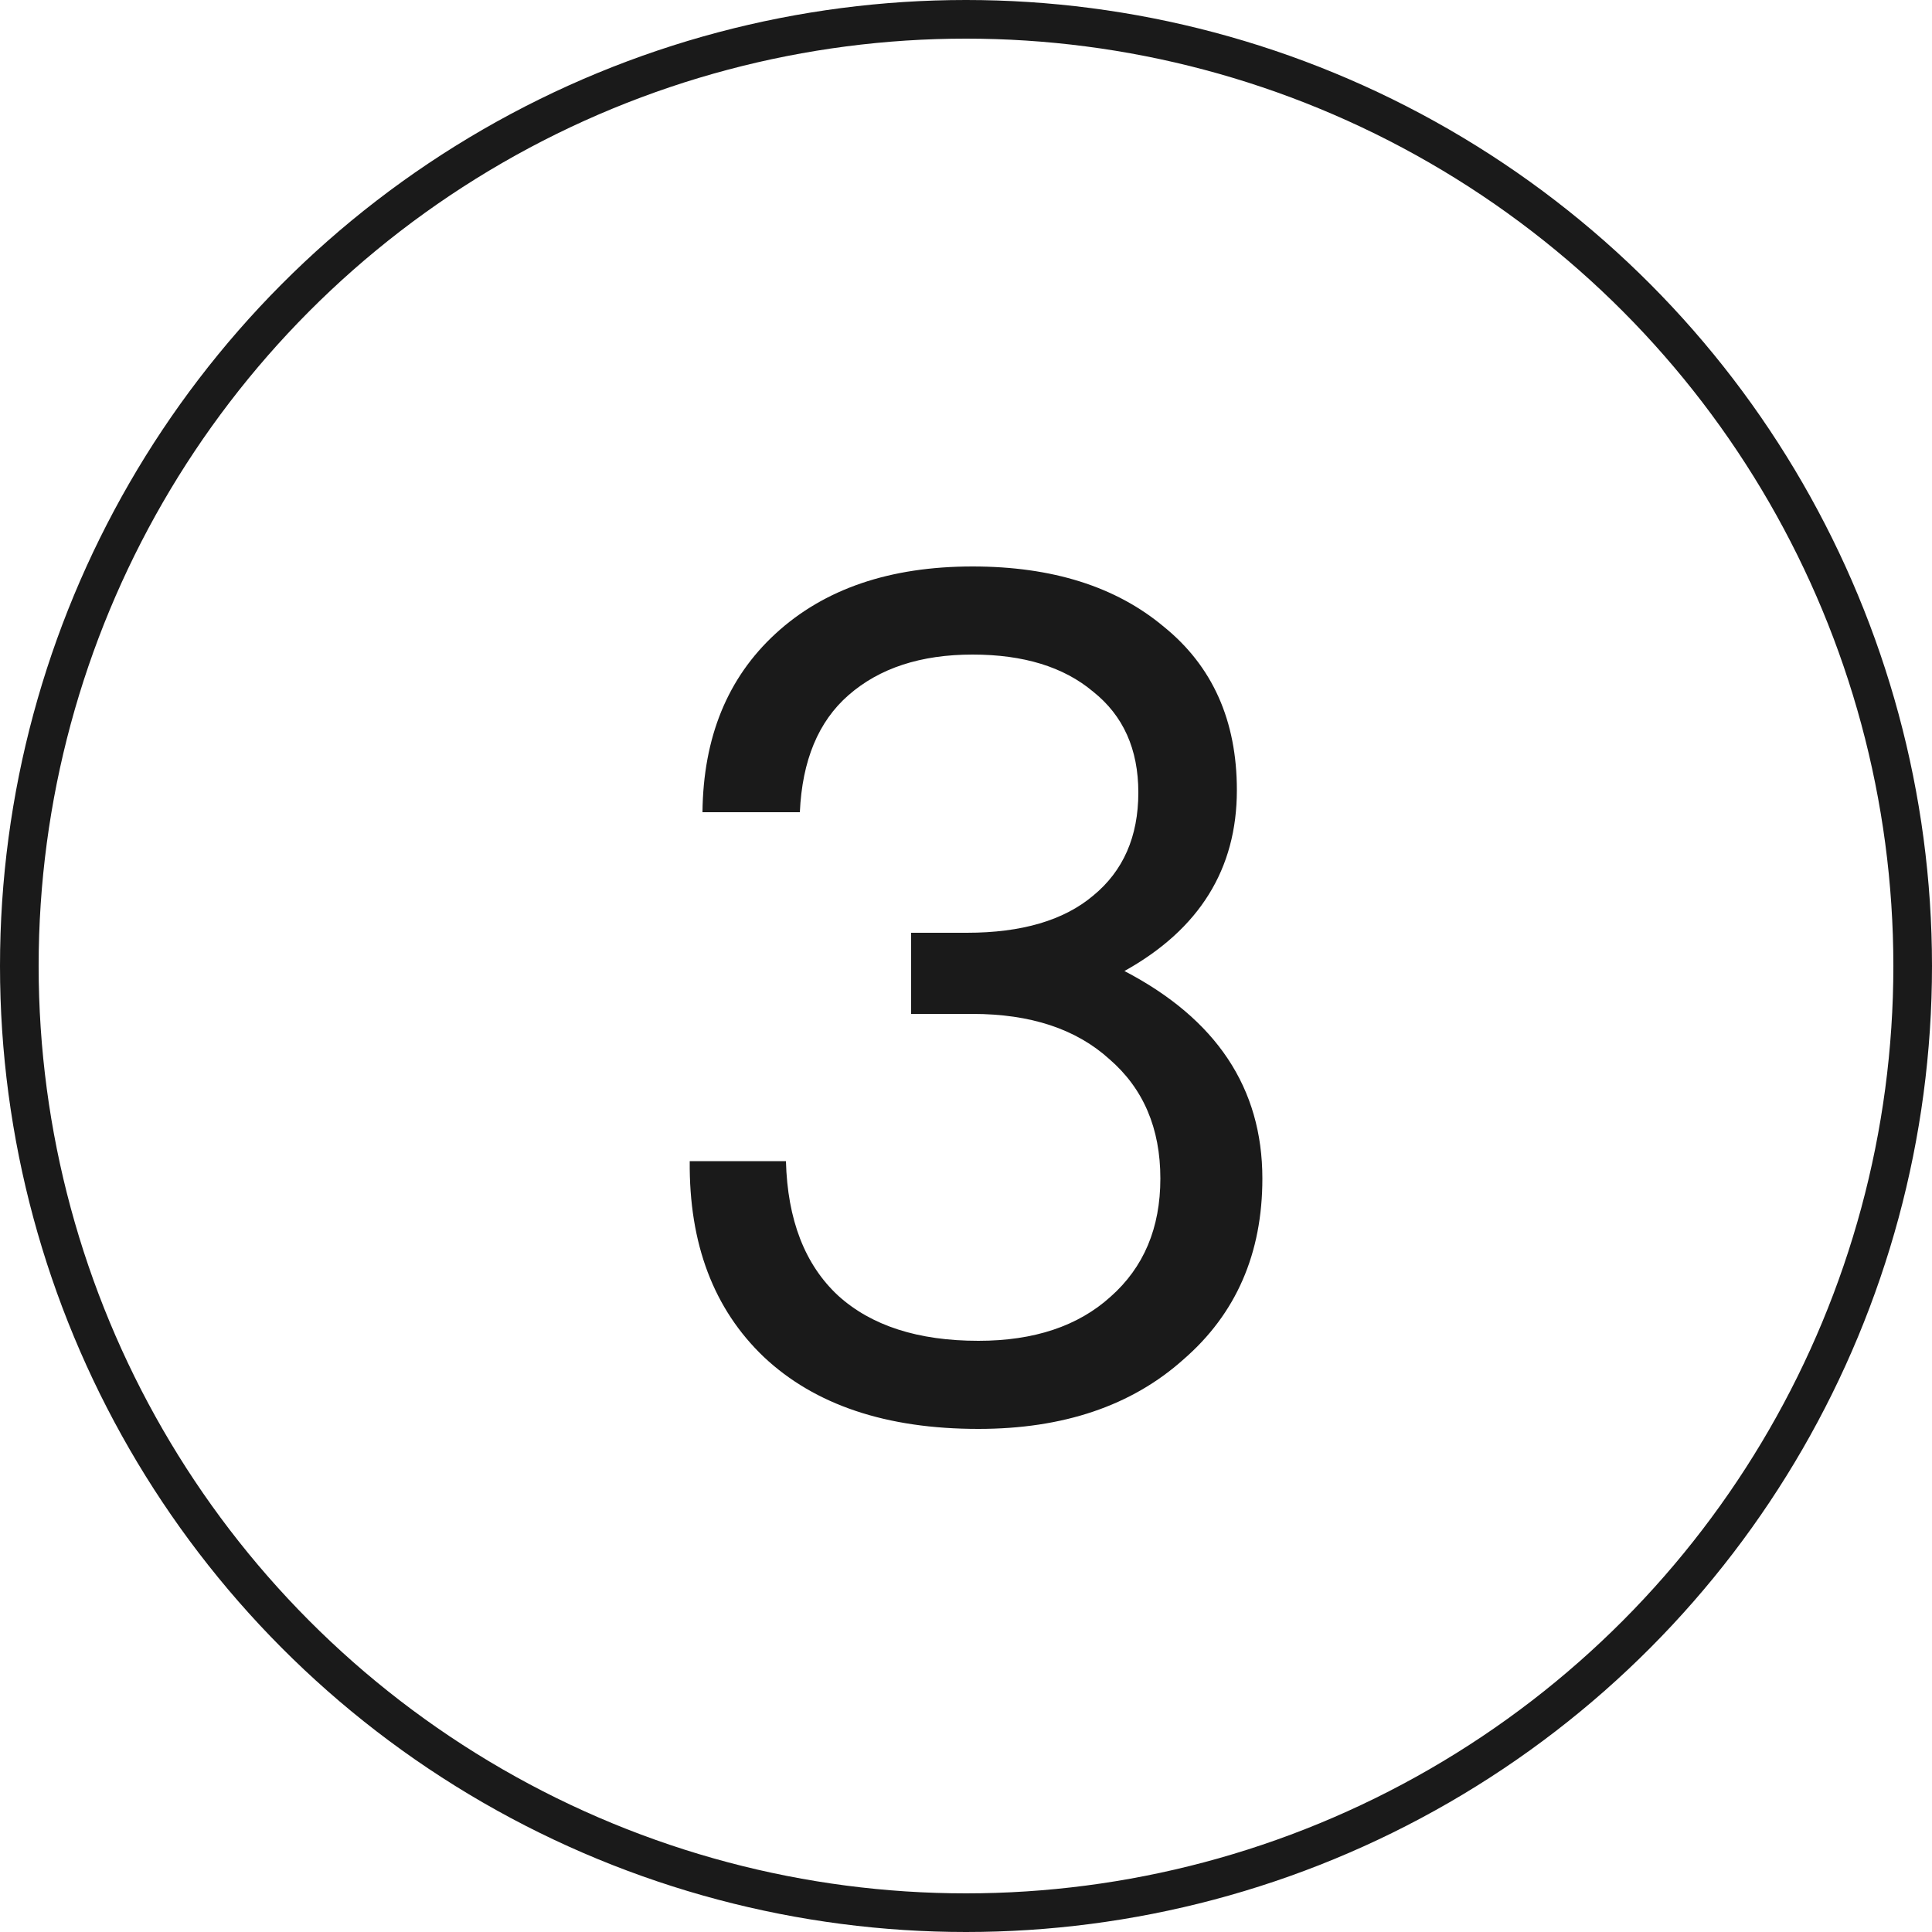 <svg xmlns="http://www.w3.org/2000/svg" fill="none" viewBox="0 0 100 100" height="100" width="100">
<circle stroke-width="2" stroke="#1A1A1A" r="49" cy="50" cx="50"></circle>
<path fill="#1A1A1A" d="M58.2 50.26C62.96 52.74 65.34 56.32 65.34 61C65.34 64.88 63.98 68 61.26 70.36C58.58 72.76 55.04 73.96 50.64 73.96C45.88 73.96 42.18 72.72 39.54 70.24C36.94 67.76 35.66 64.38 35.7 60.1H40.68C40.76 63.14 41.66 65.46 43.38 67.06C45.1 68.62 47.52 69.4 50.64 69.4C53.52 69.4 55.8 68.64 57.48 67.12C59.2 65.6 60.06 63.56 60.06 61C60.06 58.4 59.18 56.34 57.42 54.82C55.7 53.26 53.34 52.48 50.34 52.48H47.16V48.28H50.04C52.88 48.28 55.06 47.64 56.58 46.36C58.14 45.08 58.92 43.3 58.92 41.02C58.92 38.78 58.14 37.04 56.58 35.8C55.06 34.52 52.98 33.88 50.34 33.88C47.66 33.88 45.52 34.58 43.92 35.98C42.36 37.34 41.52 39.36 41.4 42.04H36.36C36.4 38.16 37.66 35.08 40.14 32.8C42.66 30.48 46.06 29.32 50.34 29.32C54.46 29.32 57.76 30.36 60.24 32.44C62.76 34.48 64.02 37.3 64.02 40.9C64.02 44.98 62.08 48.1 58.2 50.26Z"></path>
</svg>
